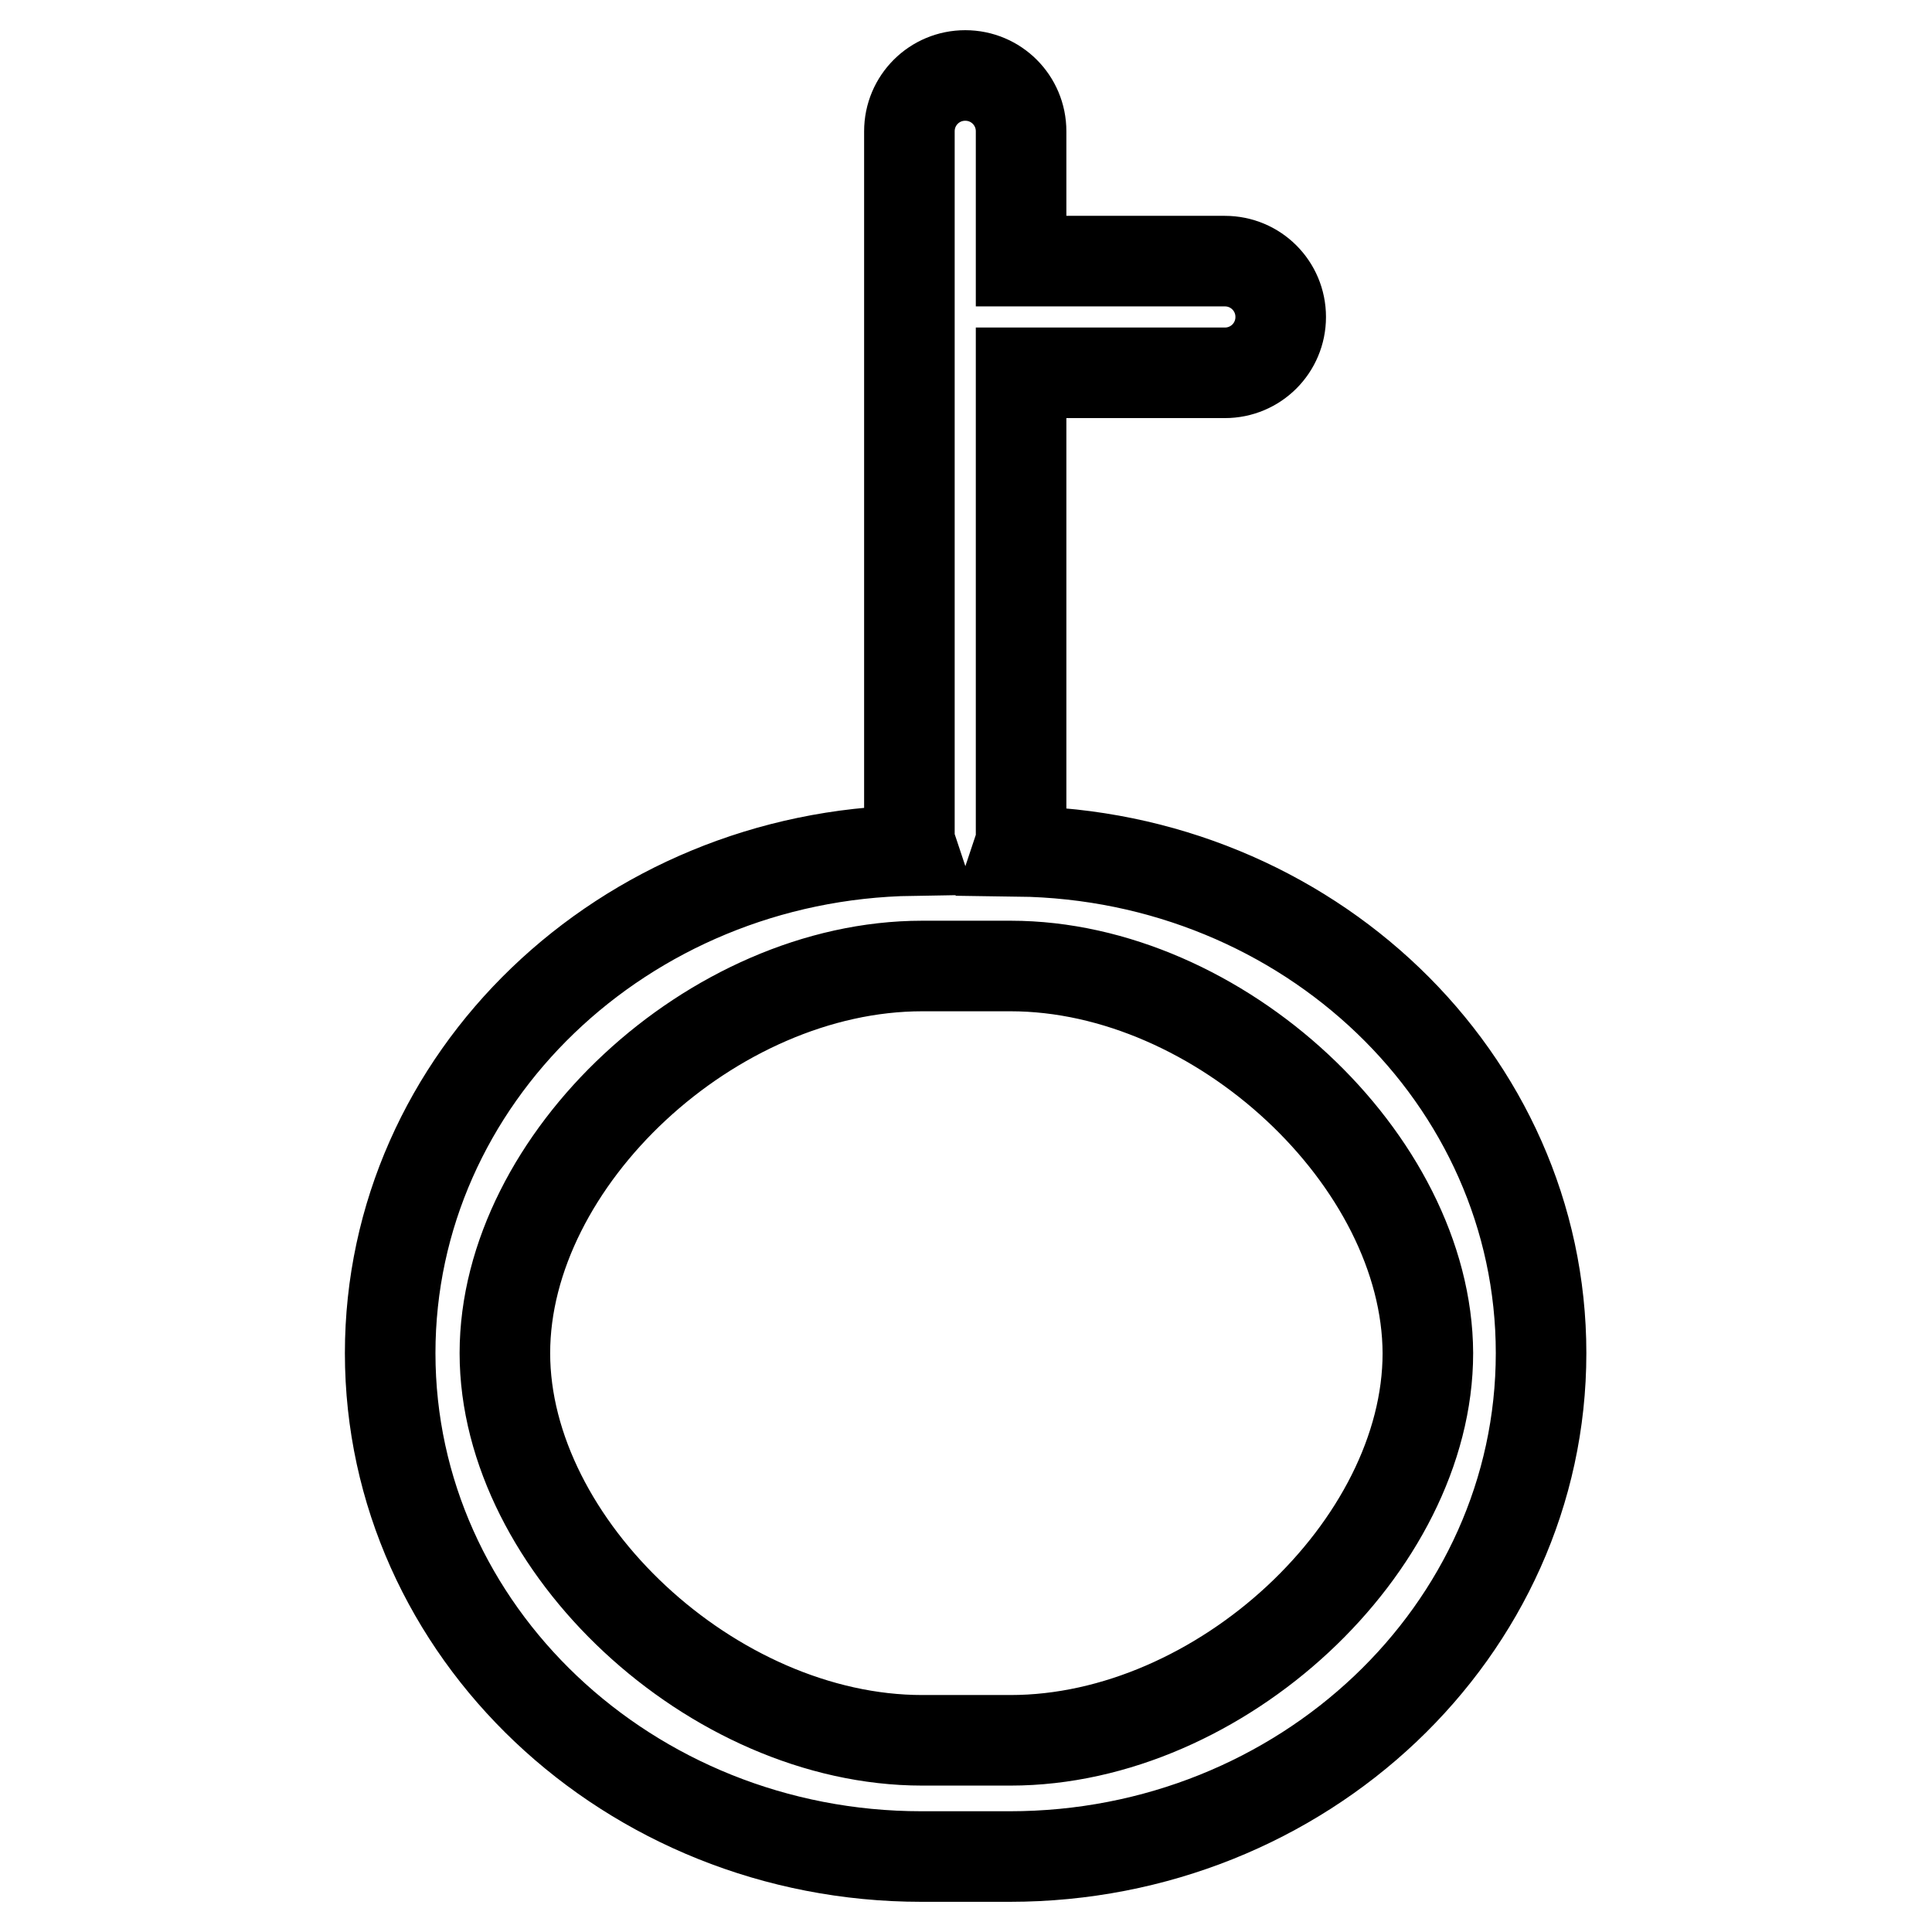 <?xml version="1.0" encoding="utf-8"?>
<!-- Svg Vector Icons : http://www.onlinewebfonts.com/icon -->
<!DOCTYPE svg PUBLIC "-//W3C//DTD SVG 1.1//EN" "http://www.w3.org/Graphics/SVG/1.1/DTD/svg11.dtd">
<svg version="1.1" xmlns="http://www.w3.org/2000/svg" xmlns:xlink="http://www.w3.org/1999/xlink" x="0px" y="0px" viewBox="0 0 256 256" enable-background="new 0 0 256 256" xml:space="preserve">
<g><g><path stroke-width="12" fill-opacity="0" stroke="#000000"  d="M204.2,179.3c0,36.8-31.6,66.7-70.4,66.7h-11.7c-38.8,0-70.4-29.9-70.4-66.7c0-36.4,30.9-66,69.2-66.6c-0.2-0.6-0.4-1.2-0.4-1.9V17.4c0-4.1,3.3-7.4,7.4-7.4c4.1,0,7.4,3.3,7.4,7.4v17.2h27c4.1,0,7.4,3.3,7.4,7.4s-3.3,7.4-7.4,7.4h-27v61.5c0,0.7-0.2,1.3-0.4,1.9C173.3,113.3,204.2,142.9,204.2,179.3L204.2,179.3z M133.9,128h-11.7c-27.8,0-55.3,25.7-55.3,51.3c0,25.5,27.5,51.3,55.3,51.3h11.7c27.8,0,55.3-25.7,55.3-51.3C189.1,153.8,161.6,128,133.9,128z"/></g></g>
</svg>